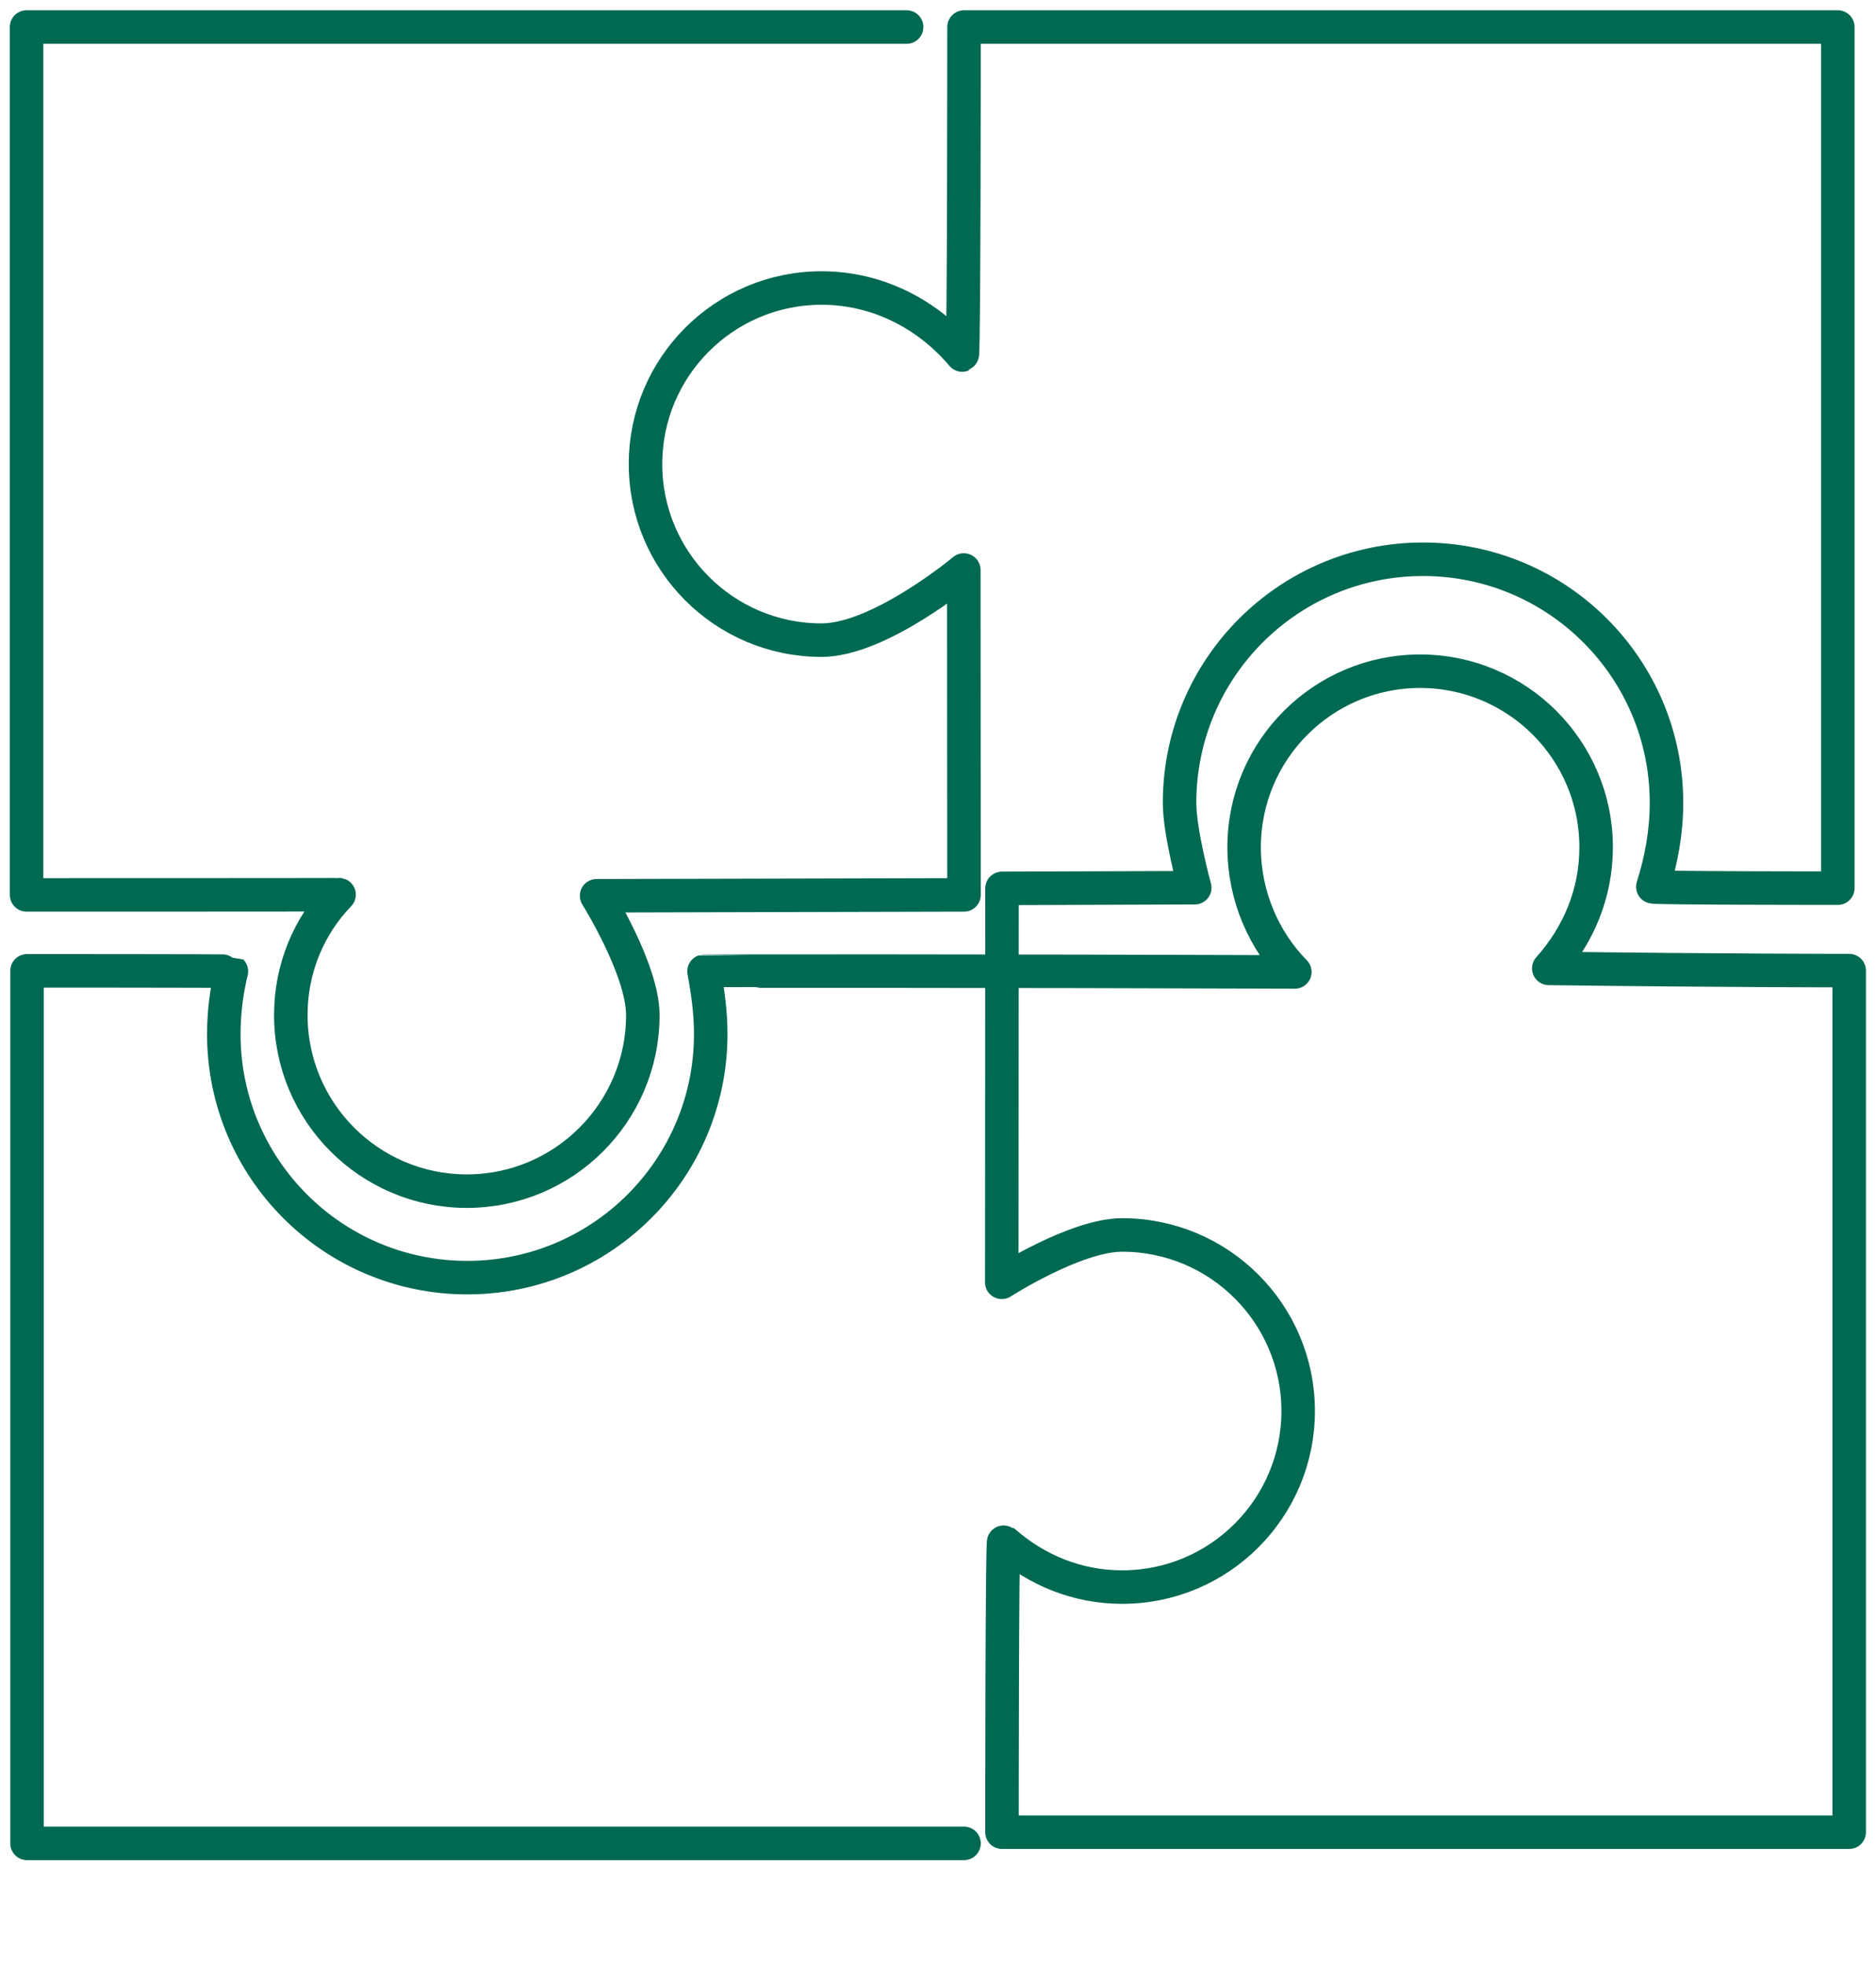 <?xml version="1.0" encoding="utf-8"?>
<!-- Generator: Adobe Illustrator 23.0.2, SVG Export Plug-In . SVG Version: 6.00 Build 0)  -->
<svg version="1.1" id="Ebene_1" xmlns="http://www.w3.org/2000/svg" xmlns:xlink="http://www.w3.org/1999/xlink" x="0px" y="0px"
	 viewBox="0 0 83.99 87.99" style="enable-background:new 0 0 83.99 87.99;" xml:space="preserve">
<style type="text/css">
	.st0{fill:none;stroke:#006952;stroke-width:1.5;stroke-linecap:round;stroke-linejoin:round;}
</style>
<g>
	<path class="st0" d="M43.16,82.5H1.21V43.45c0,0,9.13,0,9.15,0.02c-0.22,0.91-0.34,1.85-0.34,2.81c0,6.02,4.88,10.9,10.9,10.9
		c6.02,0,10.9-4.88,10.9-10.9c0-0.96-0.13-1.9-0.3-2.81c0.03-0.01,13.32-0.02,26.45,0.03c-1.36-1.38-2.27-3.37-2.27-5.58
		c0-4.35,3.53-7.88,7.88-7.88c4.35,0,7.88,3.53,7.88,7.88c0,2.05-0.78,3.92-2.12,5.42c7.65,0.1,13.45,0.1,13.45,0.1V82H44.86
		c0,0,0-13.07,0.08-13.01c1.47,1.29,3.3,2.04,5.3,2.04c4.35,0,7.88-3.53,7.88-7.88c0-4.35-3.53-7.88-7.88-7.88
		c-2.09,0-5.39,2.12-5.39,2.12l0.01-17.63l8.63-0.03c0,0-0.68-2.47-0.68-3.8c0-6.02,4.88-10.9,10.9-10.9c6.02,0,10.9,4.88,10.9,10.9
		c0,1.3-0.23,2.55-0.61,3.76c0.03,0.06,8.28,0.06,8.28,0.06V1.21H43.16c0,0,0,14.65-0.08,14.68c-1.53-1.81-3.77-3-6.3-3
		c-4.35,0-7.88,3.53-7.88,7.88c0,4.35,3.53,7.88,7.88,7.88c2.61,0,6.37-3.14,6.37-3.14l0.01,14.54l-16.45,0.04
		c0,0,2.07,3.3,2.07,5.34c0,4.35-3.53,7.88-7.88,7.88c-4.35,0-7.88-3.53-7.88-7.88c0-2.09,0.81-3.99,2.16-5.39
		c0.03,0.01-13.99,0.01-13.99,0.01V1.21h39.4"/>
</g>
</svg>

